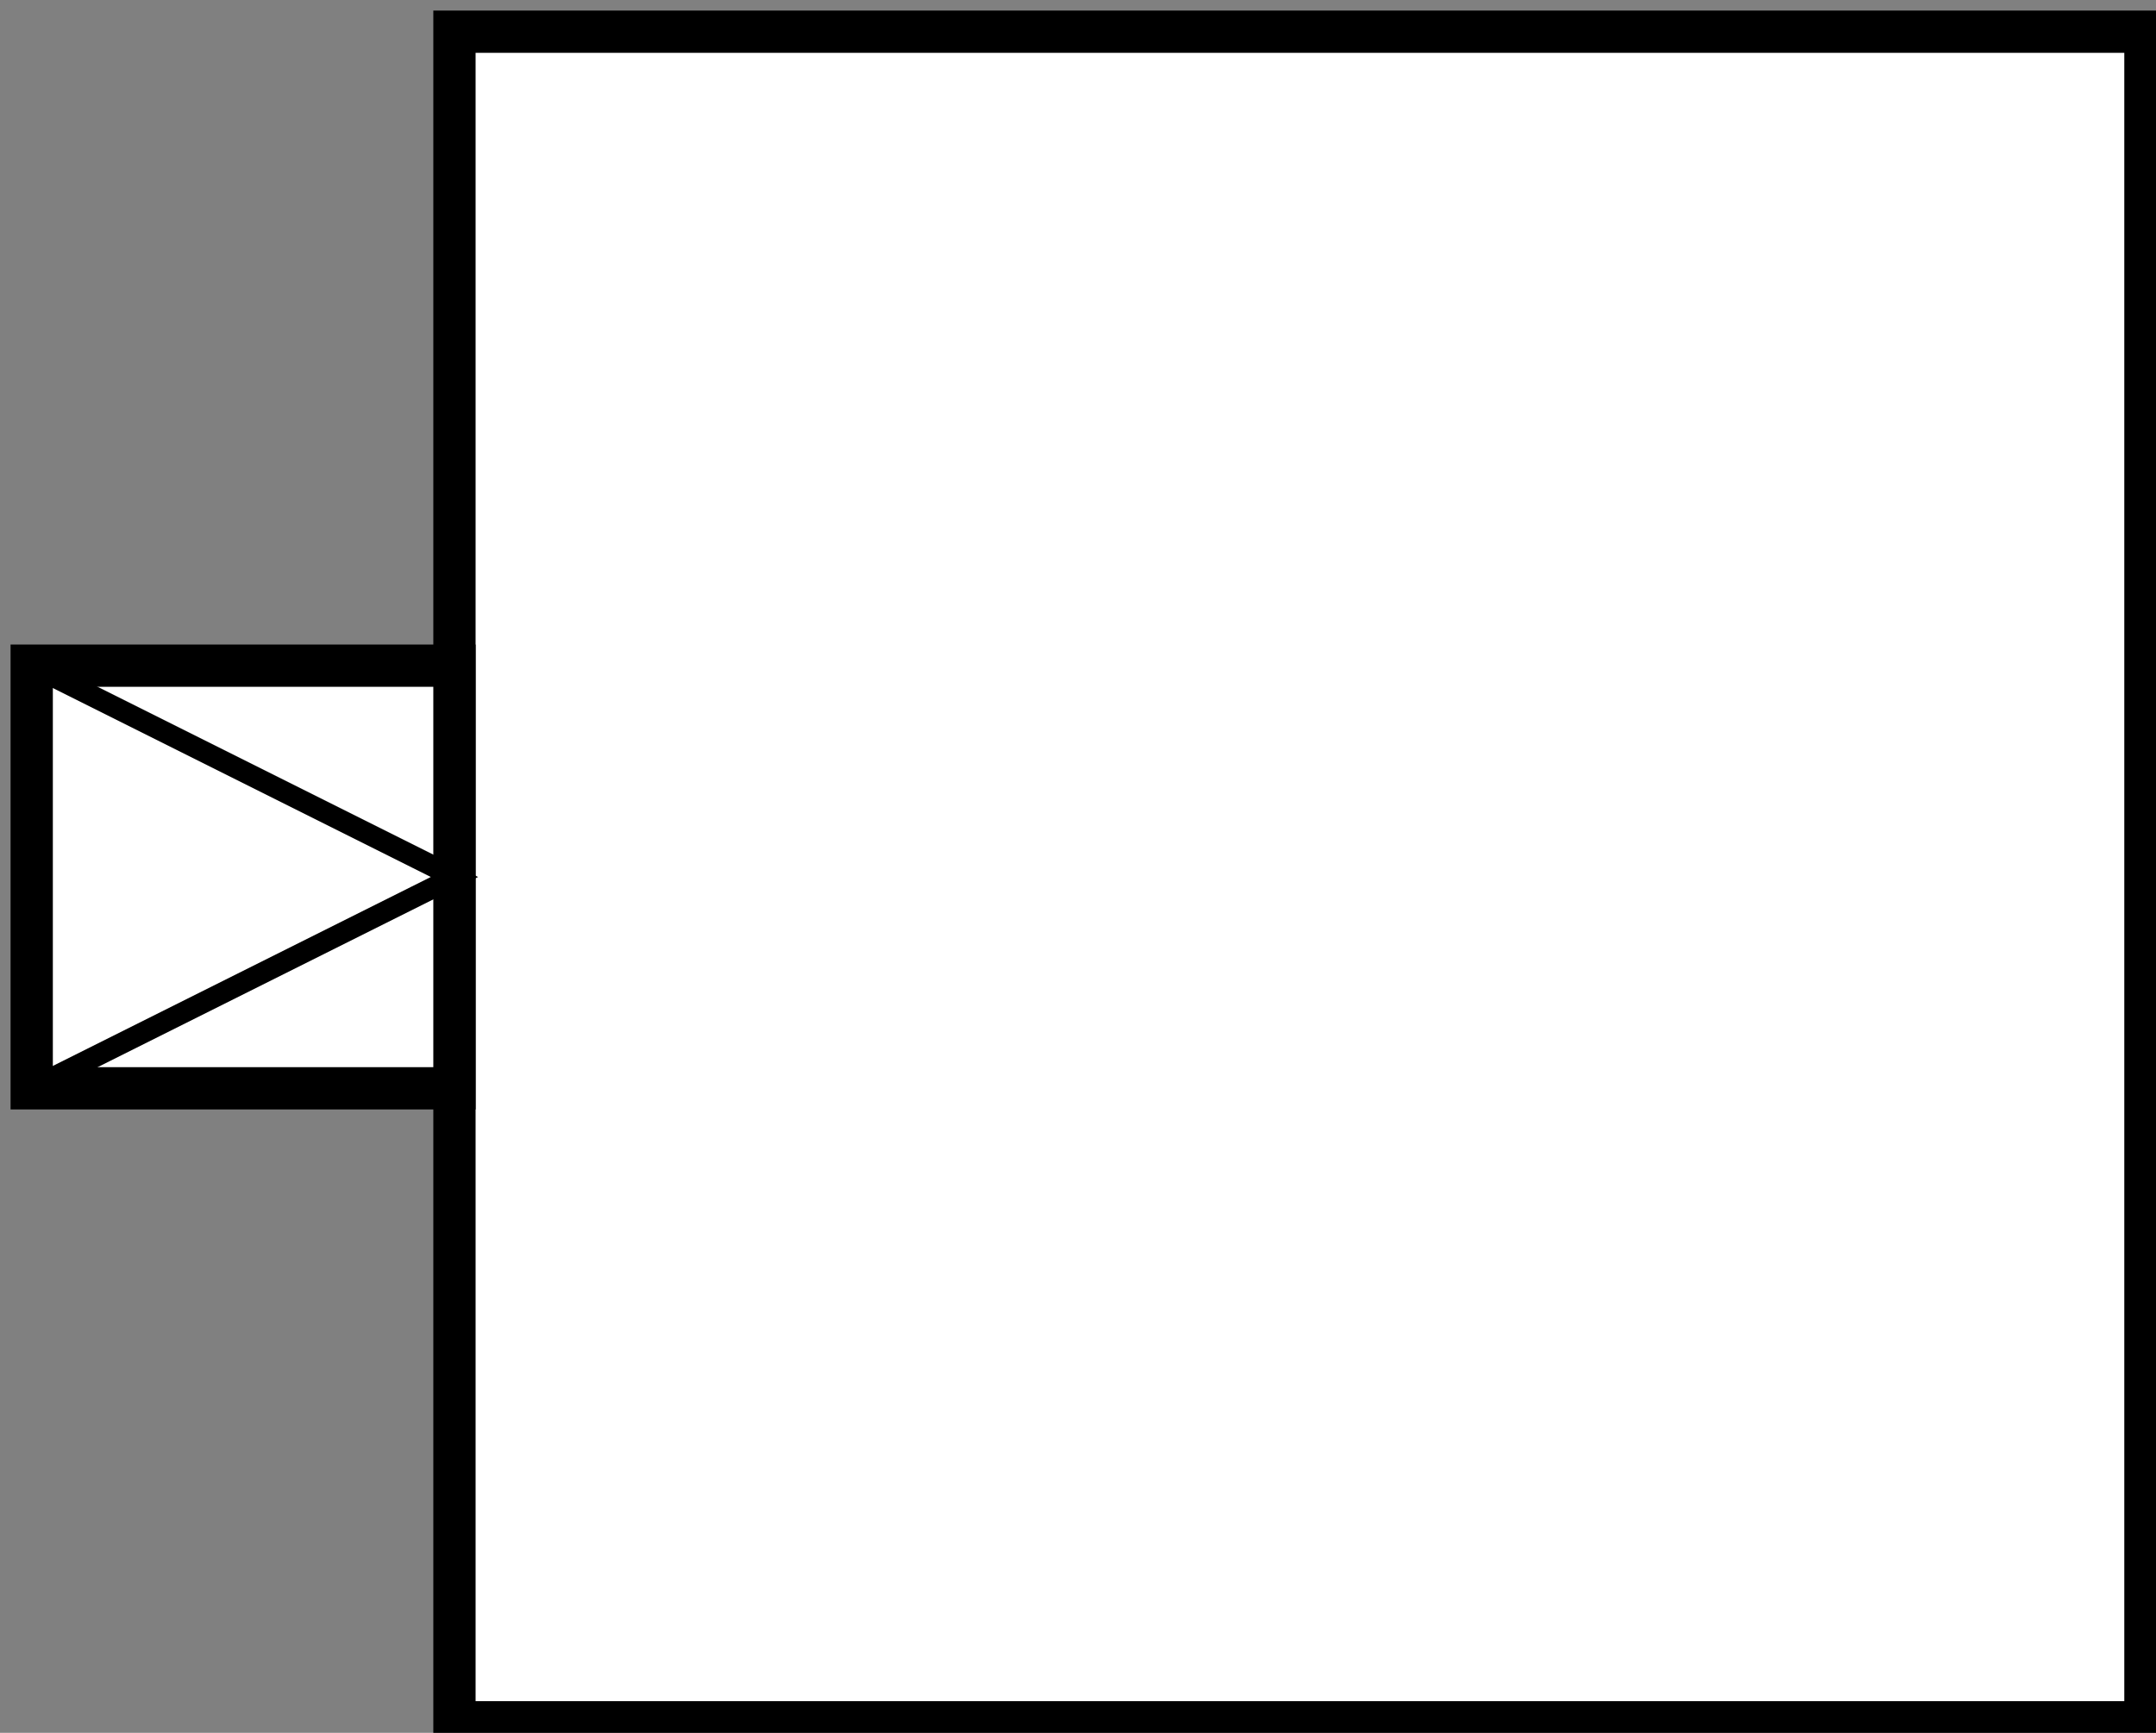<?xml version="1.0"?>

<svg xmlns="http://www.w3.org/2000/svg" xmlns:xlink="http://www.w3.org/1999/xlink" width="102" height="82" version="1.1" style="background-color: rgb(255, 255, 255);" viewBox="0 0 102 82"><rect x="0" y="0" width="102" height="82" fill="#808080" stroke="none"/><defs></defs><g transform="translate(0.5,0.5)"><rect x="21" y="1" width="80" height="80" fill="#ffffff" stroke="#000000" stroke-width="2" pointer-events="none"></rect><rect x="1" y="31" width="20" height="20" fill="#ffffff" stroke="#000000" stroke-width="2" pointer-events="none"></rect><path d="M 1 31 L 21 41 L 1 51 Z" fill="none" stroke="#000000" stroke-miterlimit="10" pointer-events="none"></path></g></svg>